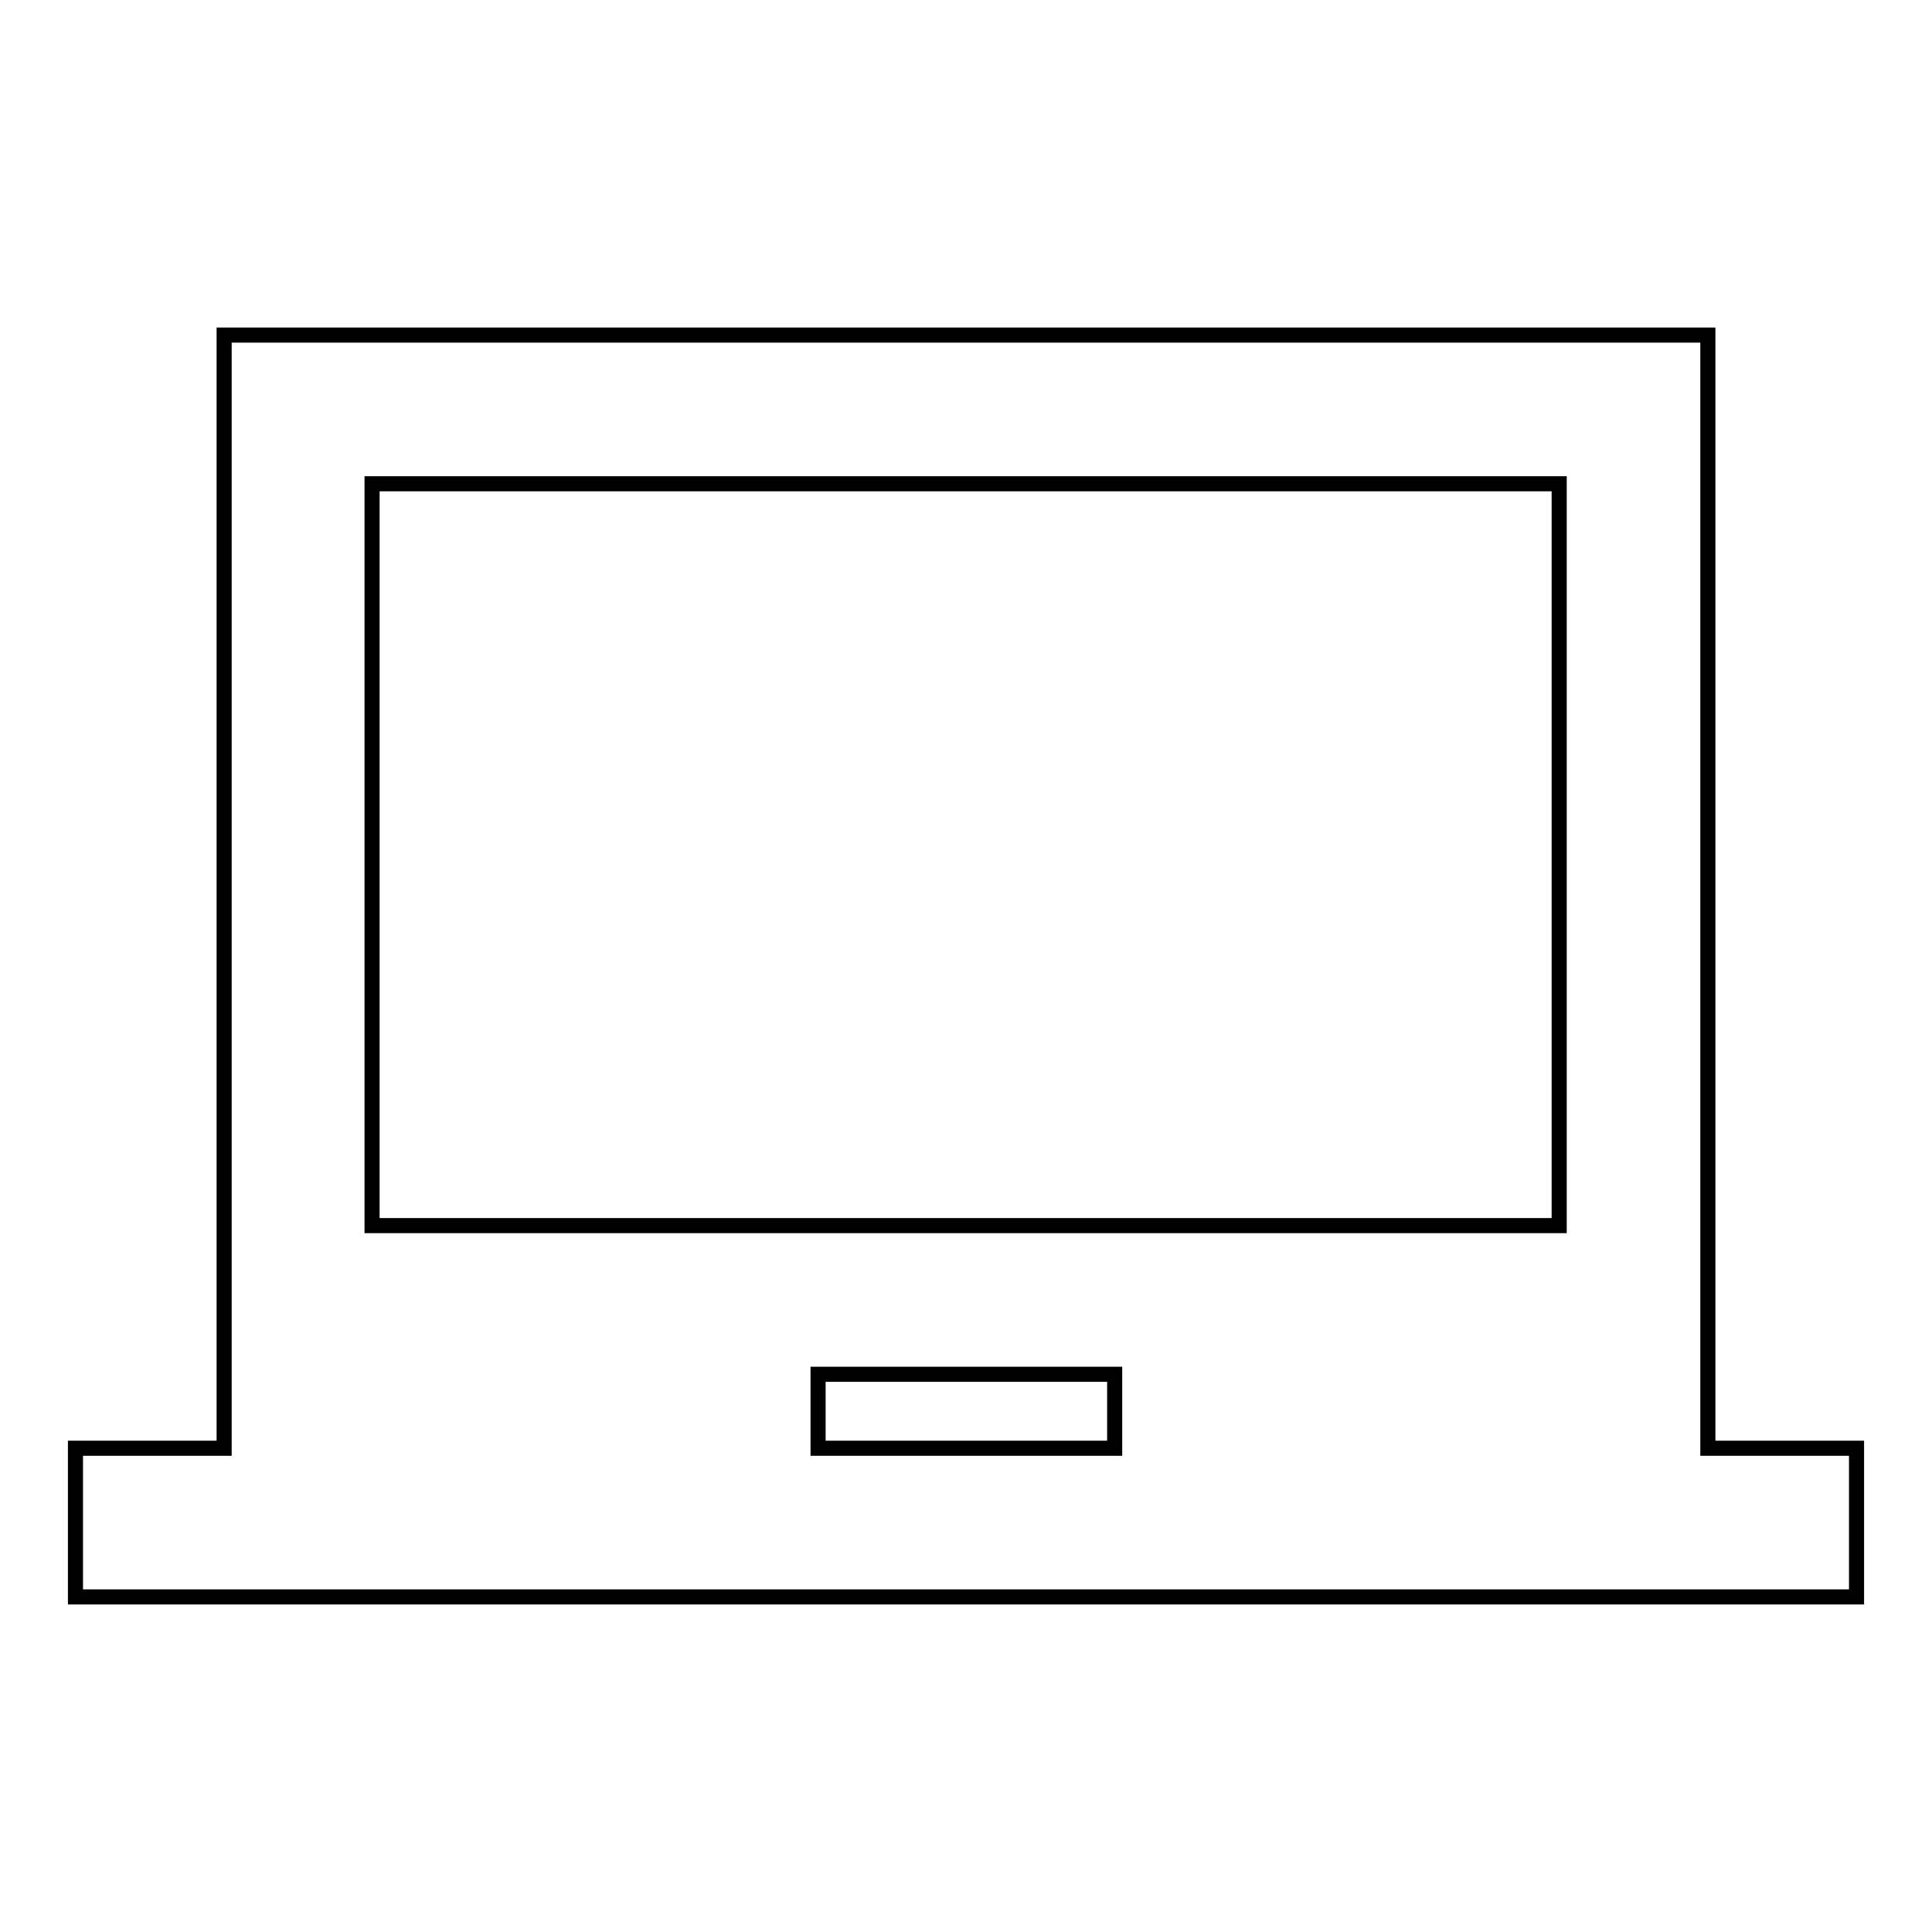<?xml version="1.0" encoding="utf-8"?>
<!-- Svg Vector Icons : http://www.onlinewebfonts.com/icon -->
<!DOCTYPE svg PUBLIC "-//W3C//DTD SVG 1.1//EN" "http://www.w3.org/Graphics/SVG/1.1/DTD/svg11.dtd">
<svg version="1.1" xmlns="http://www.w3.org/2000/svg" xmlns:xlink="http://www.w3.org/1999/xlink" x="0px" y="0px" viewBox="0 0 256 256" enable-background="new 0 0 256 256" xml:space="preserve">
<g> <path stroke-width="2" fill-opacity="0" stroke="#000000"  d="M226.3,191.9V44.4H29.7v147.5H10v19.7h236v-19.7H226.3z M147.7,191.9h-39.3v-9.8h39.3V191.9z M206.7,162.4 H49.3V64.1h157.3V162.4z"/></g>
</svg>